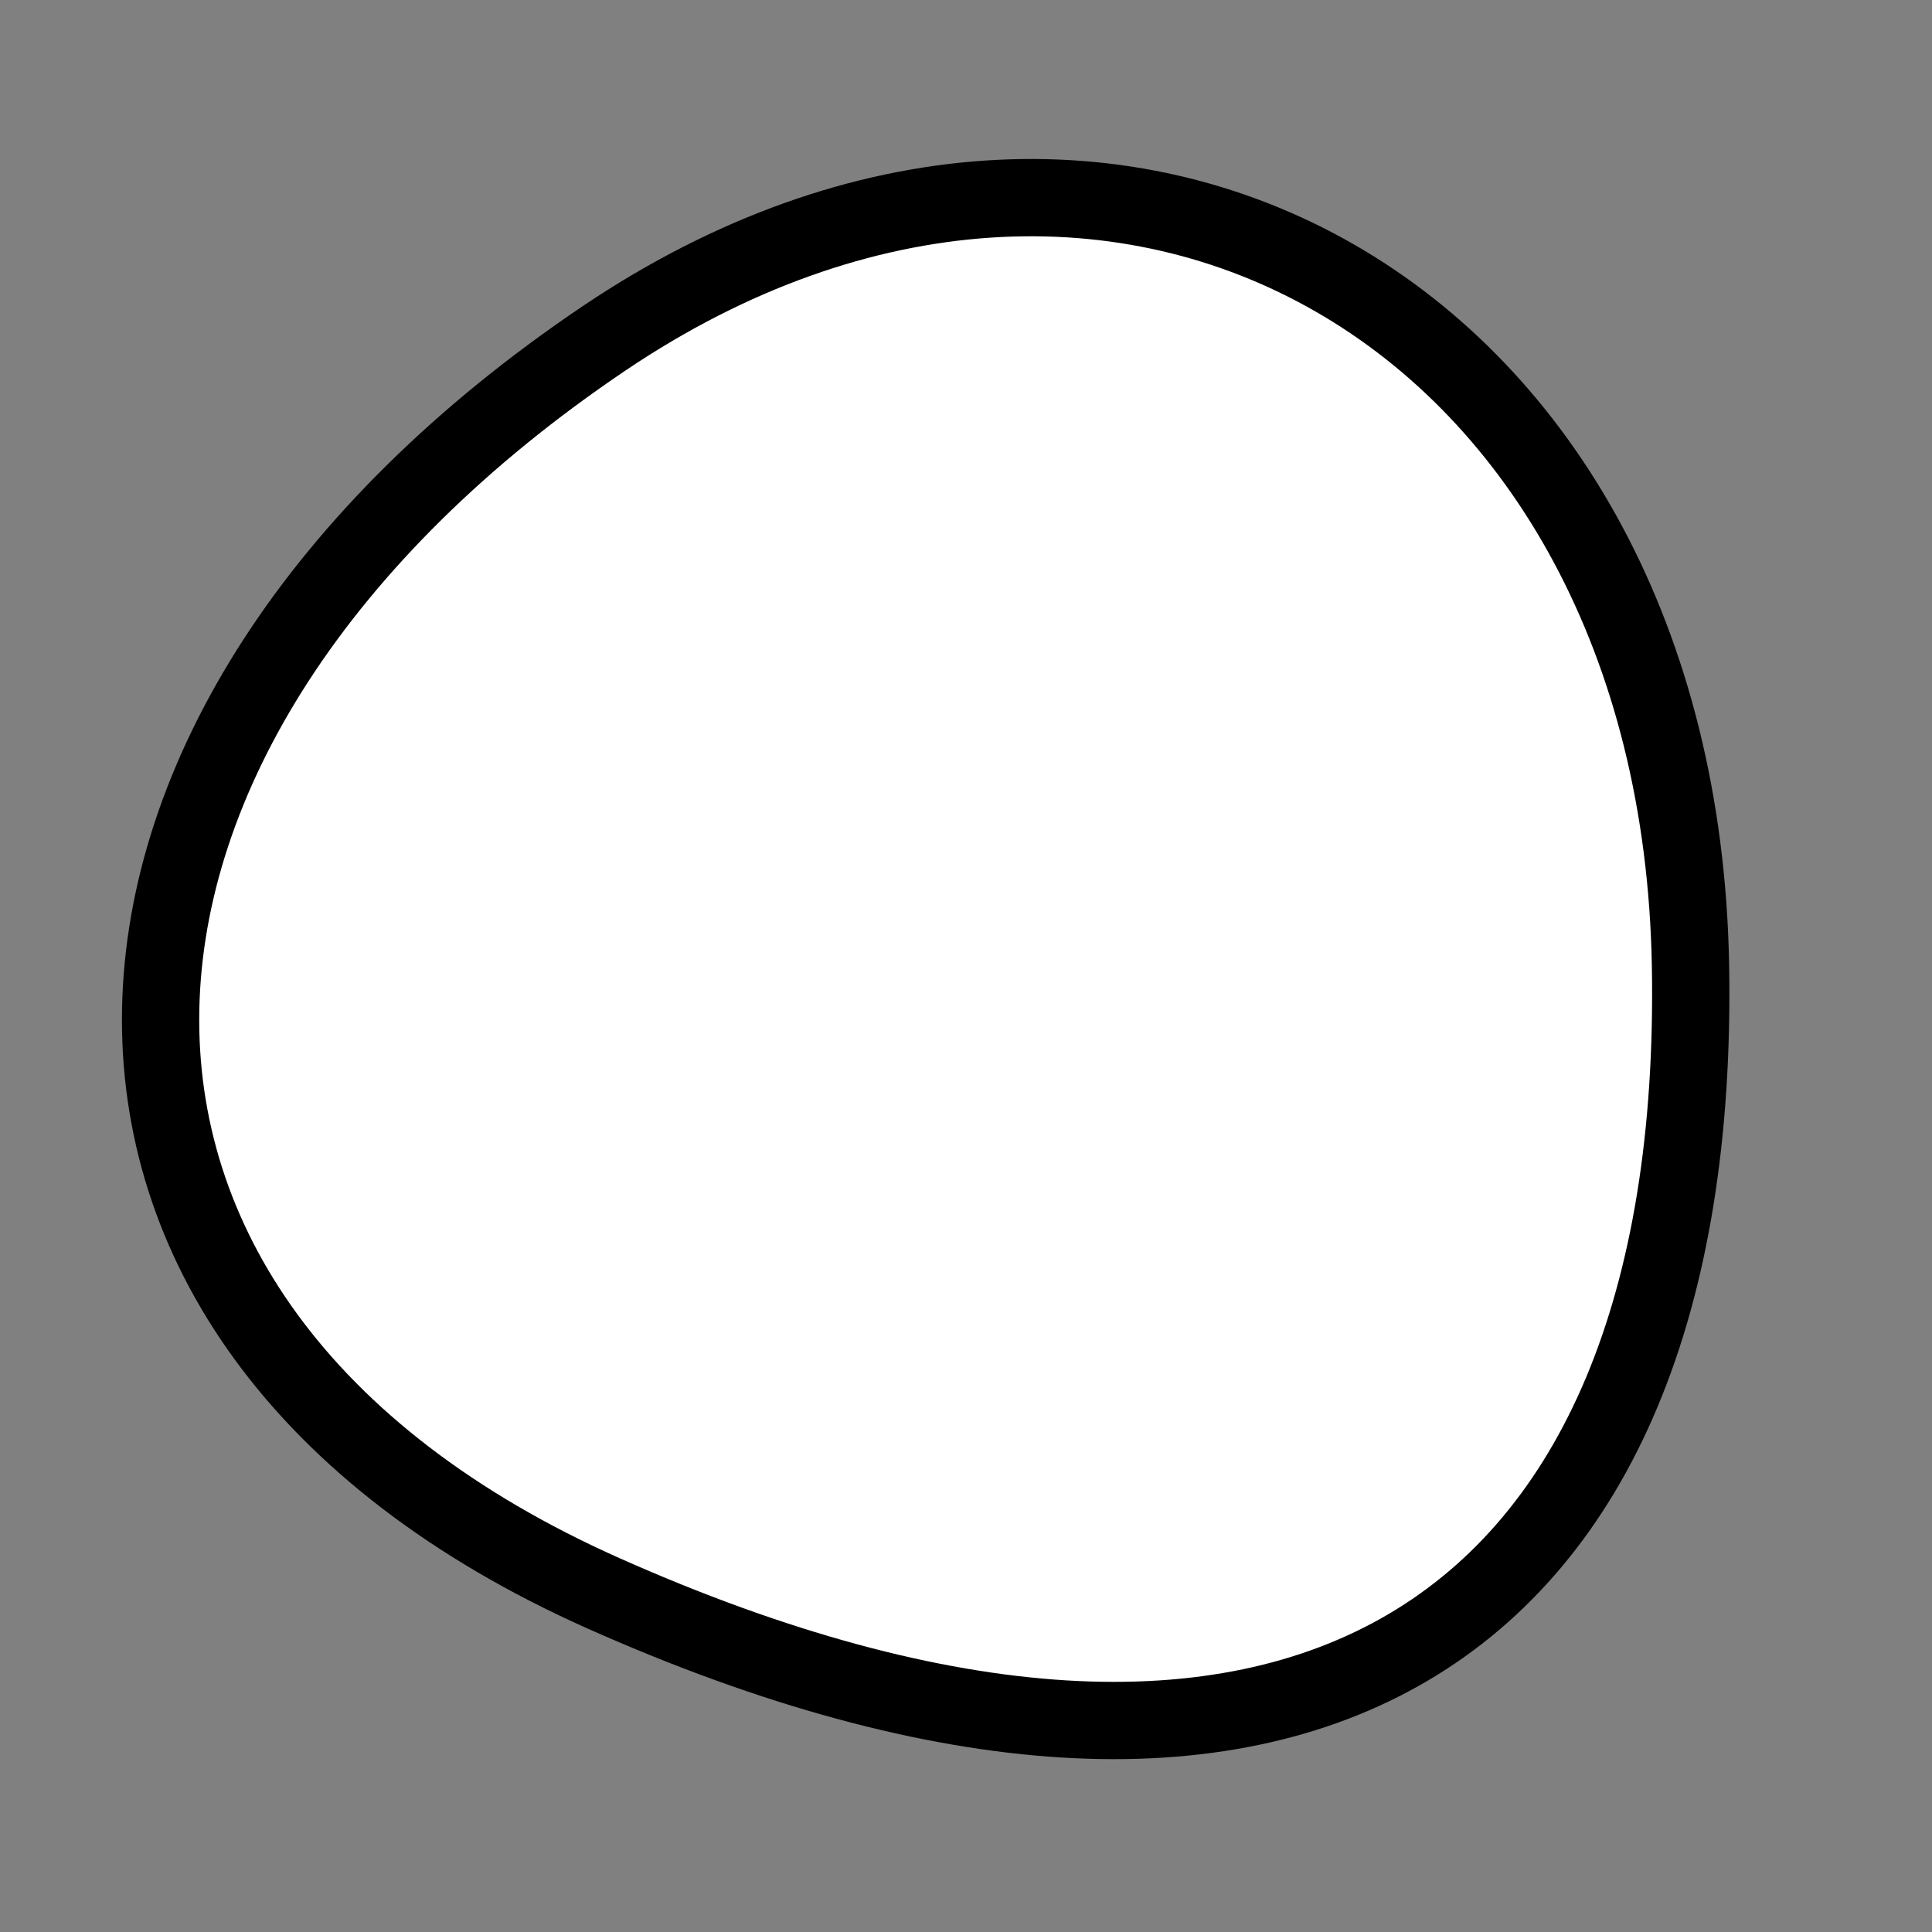 <?xml version="1.0" encoding="utf-8"?>
<svg version="1.1" xmlns="http://www.w3.org/2000/svg" xmlns:xlink= "http://www.w3.org/1999/xlink"  viewBox="0 0 400 400" width="400" height="400">
<rect x="0" y="0" width="400" height="400" fill="#808080" stroke="none"/>
<style type="text/css">
circle,
.bezier{
	stroke:#000000;
	fill:#fff;
	stroke-width:16;
}
</style>
<g>
  <path id="bezier" d="M350,200C352.44,339.98 266.6,392.95 125,329.904C-1.07,273.77 6.45,150.06 125,70.096C231.12,-1.48 347.64,65.02 350,200" class="bezier"/>
</g>
</svg>
